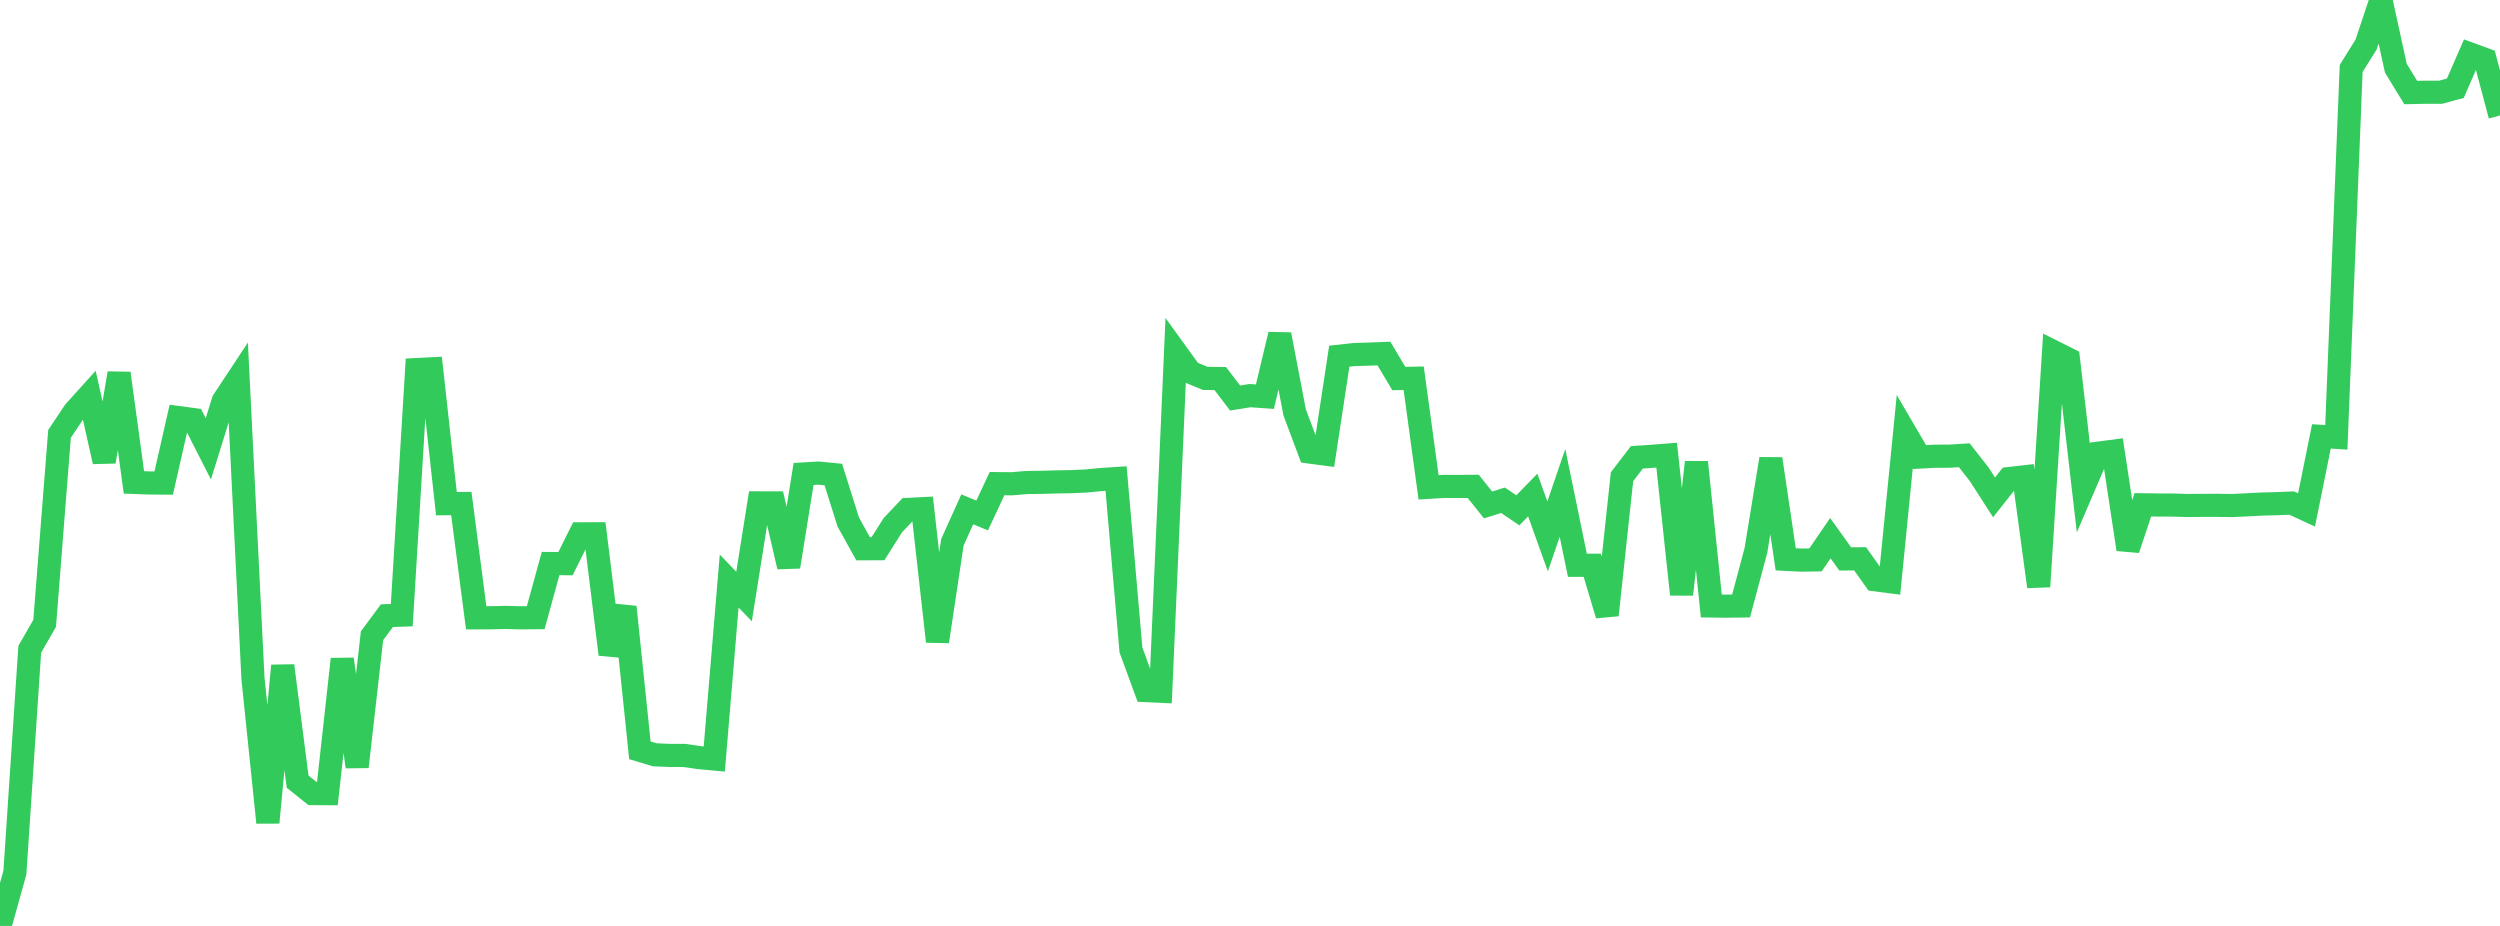 <?xml version="1.0" standalone="no"?>
<!DOCTYPE svg PUBLIC "-//W3C//DTD SVG 1.1//EN" "http://www.w3.org/Graphics/SVG/1.1/DTD/svg11.dtd">

<svg width="135" height="50" viewBox="0 0 135 50" preserveAspectRatio="none" 
  xmlns="http://www.w3.org/2000/svg"
  xmlns:xlink="http://www.w3.org/1999/xlink">


<polyline points="0.0, 50.0 0.804, 47.119 1.607, 35.06 2.411, 33.662 3.214, 23.428 4.018, 22.226 4.821, 21.336 5.625, 24.928 6.429, 20.157 7.232, 26.05 8.036, 26.079 8.839, 26.086 9.643, 22.55 10.446, 22.658 11.25, 24.238 12.054, 21.647 12.857, 20.432 13.661, 36.646 14.464, 44.416 15.268, 35.948 16.071, 42.209 16.875, 42.853 17.679, 42.857 18.482, 35.595 19.286, 41.406 20.089, 34.328 20.893, 33.247 21.696, 33.217 22.5, 19.957 23.304, 19.916 24.107, 27.199 24.911, 27.19 25.714, 33.362 26.518, 33.359 27.321, 33.341 28.125, 33.361 28.929, 33.354 29.732, 30.431 30.536, 30.438 31.339, 28.827 32.143, 28.825 32.946, 35.335 33.75, 32.778 34.554, 40.517 35.357, 40.759 36.161, 40.793 36.964, 40.795 37.768, 40.913 38.571, 40.986 39.375, 31.375 40.179, 32.211 40.982, 27.155 41.786, 27.156 42.589, 30.603 43.393, 25.594 44.196, 25.547 45.0, 25.626 45.804, 28.184 46.607, 29.632 47.411, 29.63 48.214, 28.36 49.018, 27.51 49.821, 27.469 50.625, 34.639 51.429, 29.283 52.232, 27.505 53.036, 27.836 53.839, 26.116 54.643, 26.124 55.446, 26.055 56.25, 26.046 57.054, 26.023 57.857, 26.01 58.661, 25.973 59.464, 25.894 60.268, 25.842 61.071, 35.099 61.875, 37.292 62.679, 37.329 63.482, 18.992 64.286, 20.105 65.089, 20.434 65.893, 20.442 66.696, 21.493 67.5, 21.364 68.304, 21.42 69.107, 18.063 69.911, 22.269 70.714, 24.409 71.518, 24.516 72.321, 19.235 73.125, 19.145 73.929, 19.122 74.732, 19.091 75.536, 20.441 76.339, 20.425 77.143, 26.316 77.946, 26.267 78.75, 26.268 79.554, 26.263 80.357, 27.268 81.161, 27.013 81.964, 27.558 82.768, 26.731 83.571, 28.966 84.375, 26.617 85.179, 30.526 85.982, 30.523 86.786, 33.211 87.589, 25.743 88.393, 24.695 89.196, 24.642 90.0, 24.578 90.804, 32.096 91.607, 24.96 92.411, 32.723 93.214, 32.733 94.018, 32.723 94.821, 29.718 95.625, 24.779 96.429, 30.204 97.232, 30.245 98.036, 30.235 98.839, 29.062 99.643, 30.183 100.446, 30.175 101.25, 31.308 102.054, 31.411 102.857, 23.308 103.661, 24.682 104.464, 24.636 105.268, 24.634 106.071, 24.582 106.875, 25.61 107.679, 26.858 108.482, 25.842 109.286, 25.751 110.089, 31.676 110.893, 18.995 111.696, 19.397 112.5, 26.346 113.304, 24.471 114.107, 24.366 114.911, 29.663 115.714, 27.259 116.518, 27.271 117.321, 27.273 118.125, 27.297 118.929, 27.29 119.732, 27.288 120.536, 27.299 121.339, 27.261 122.143, 27.219 122.946, 27.198 123.75, 27.165 124.554, 27.536 125.357, 23.565 126.161, 23.615 126.964, 3.693 127.768, 2.407 128.571, 0.0 129.375, 3.68 130.179, 4.997 130.982, 4.98 131.786, 4.982 132.589, 4.764 133.393, 2.916 134.196, 3.212 135.0, 6.236" fill="none" stroke="#32ca5b" stroke-width="1.25"/>

</svg>